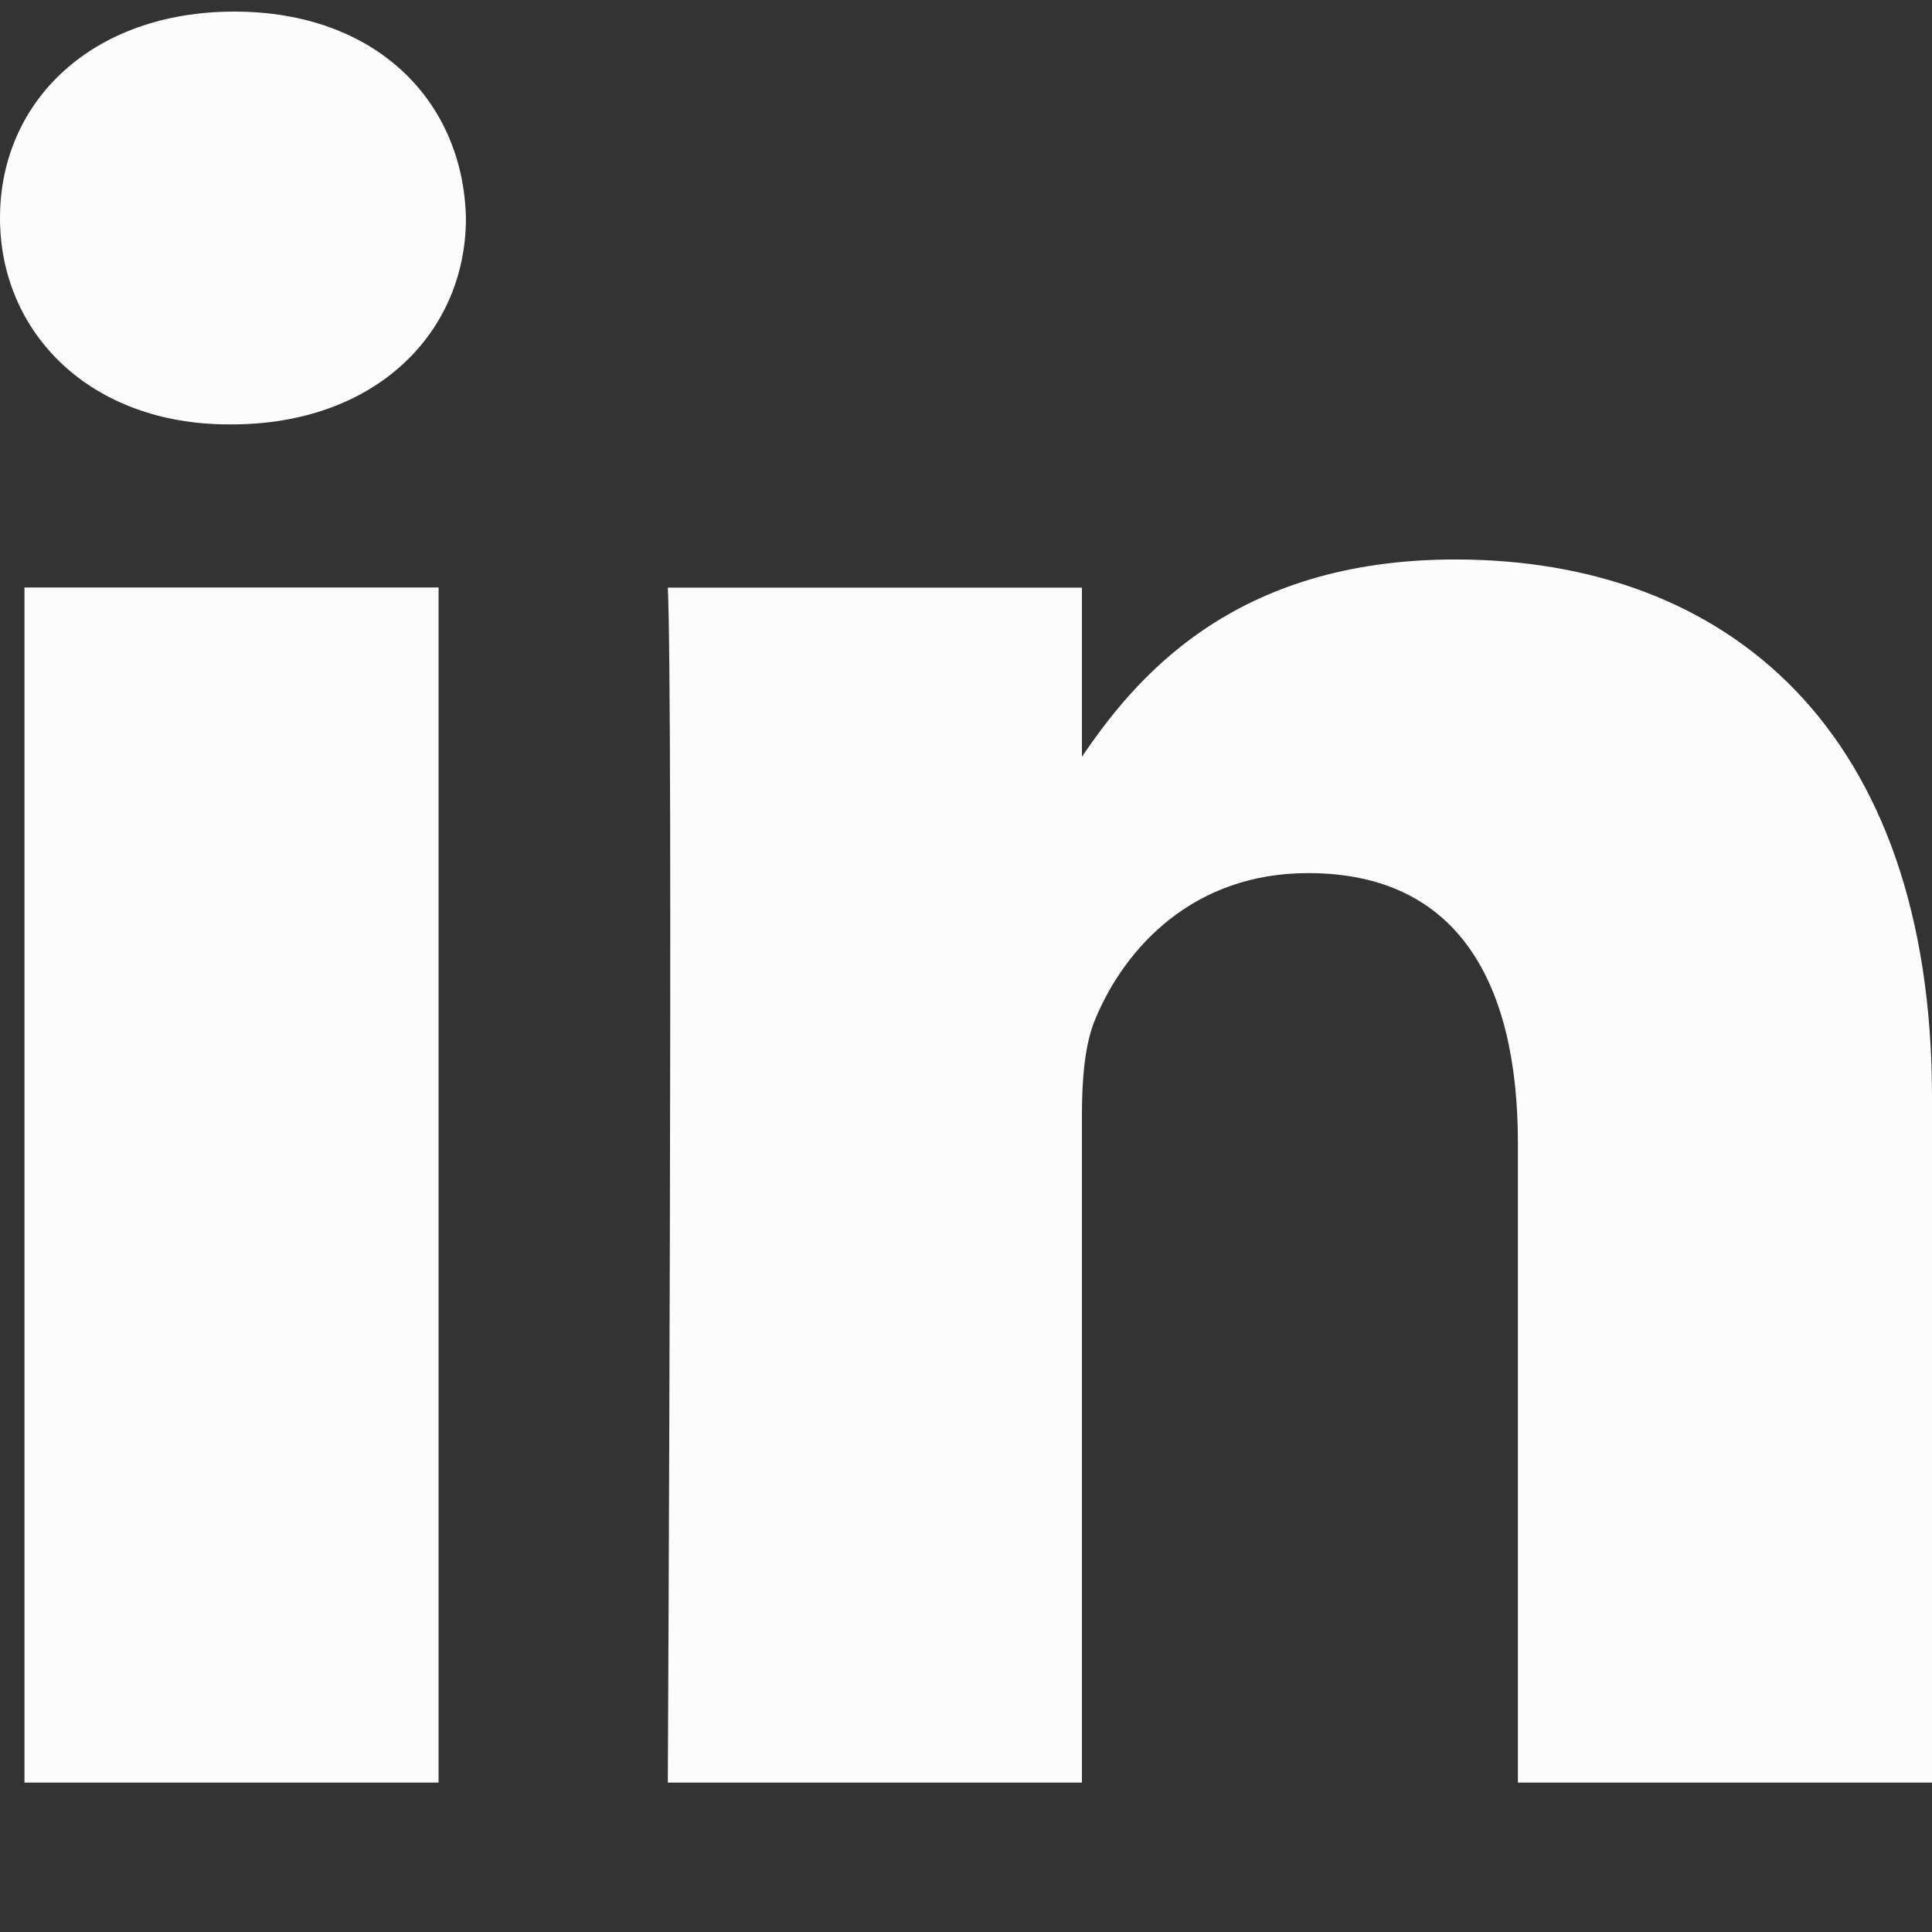 <svg xmlns="http://www.w3.org/2000/svg" width="12" height="12" viewBox="0 0 12 12" fill="none">
<rect x="0" y="0" width="12" height="12" fill="#333333" stroke="none"/>
<path d="M2.724 11.072V3.649H0.152V11.072H2.724ZM1.438 2.636C2.335 2.636 2.894 2.066 2.894 1.354C2.877 0.626 2.335 0.072 1.455 0.072C0.575 0.072 0 0.626 0 1.354C0 2.066 0.558 2.636 1.422 2.636L1.438 2.636ZM4.148 11.072H6.72V6.927C6.72 6.706 6.737 6.483 6.805 6.325C6.991 5.882 7.414 5.423 8.125 5.423C9.055 5.423 9.428 6.103 9.428 7.101V11.072H12V6.816C12 4.536 10.731 3.475 9.039 3.475C7.651 3.475 7.042 4.219 6.703 4.726H6.72V3.65H4.148C4.182 4.346 4.148 11.072 4.148 11.072Z" fill="#FCFCFC"/>
</svg>
